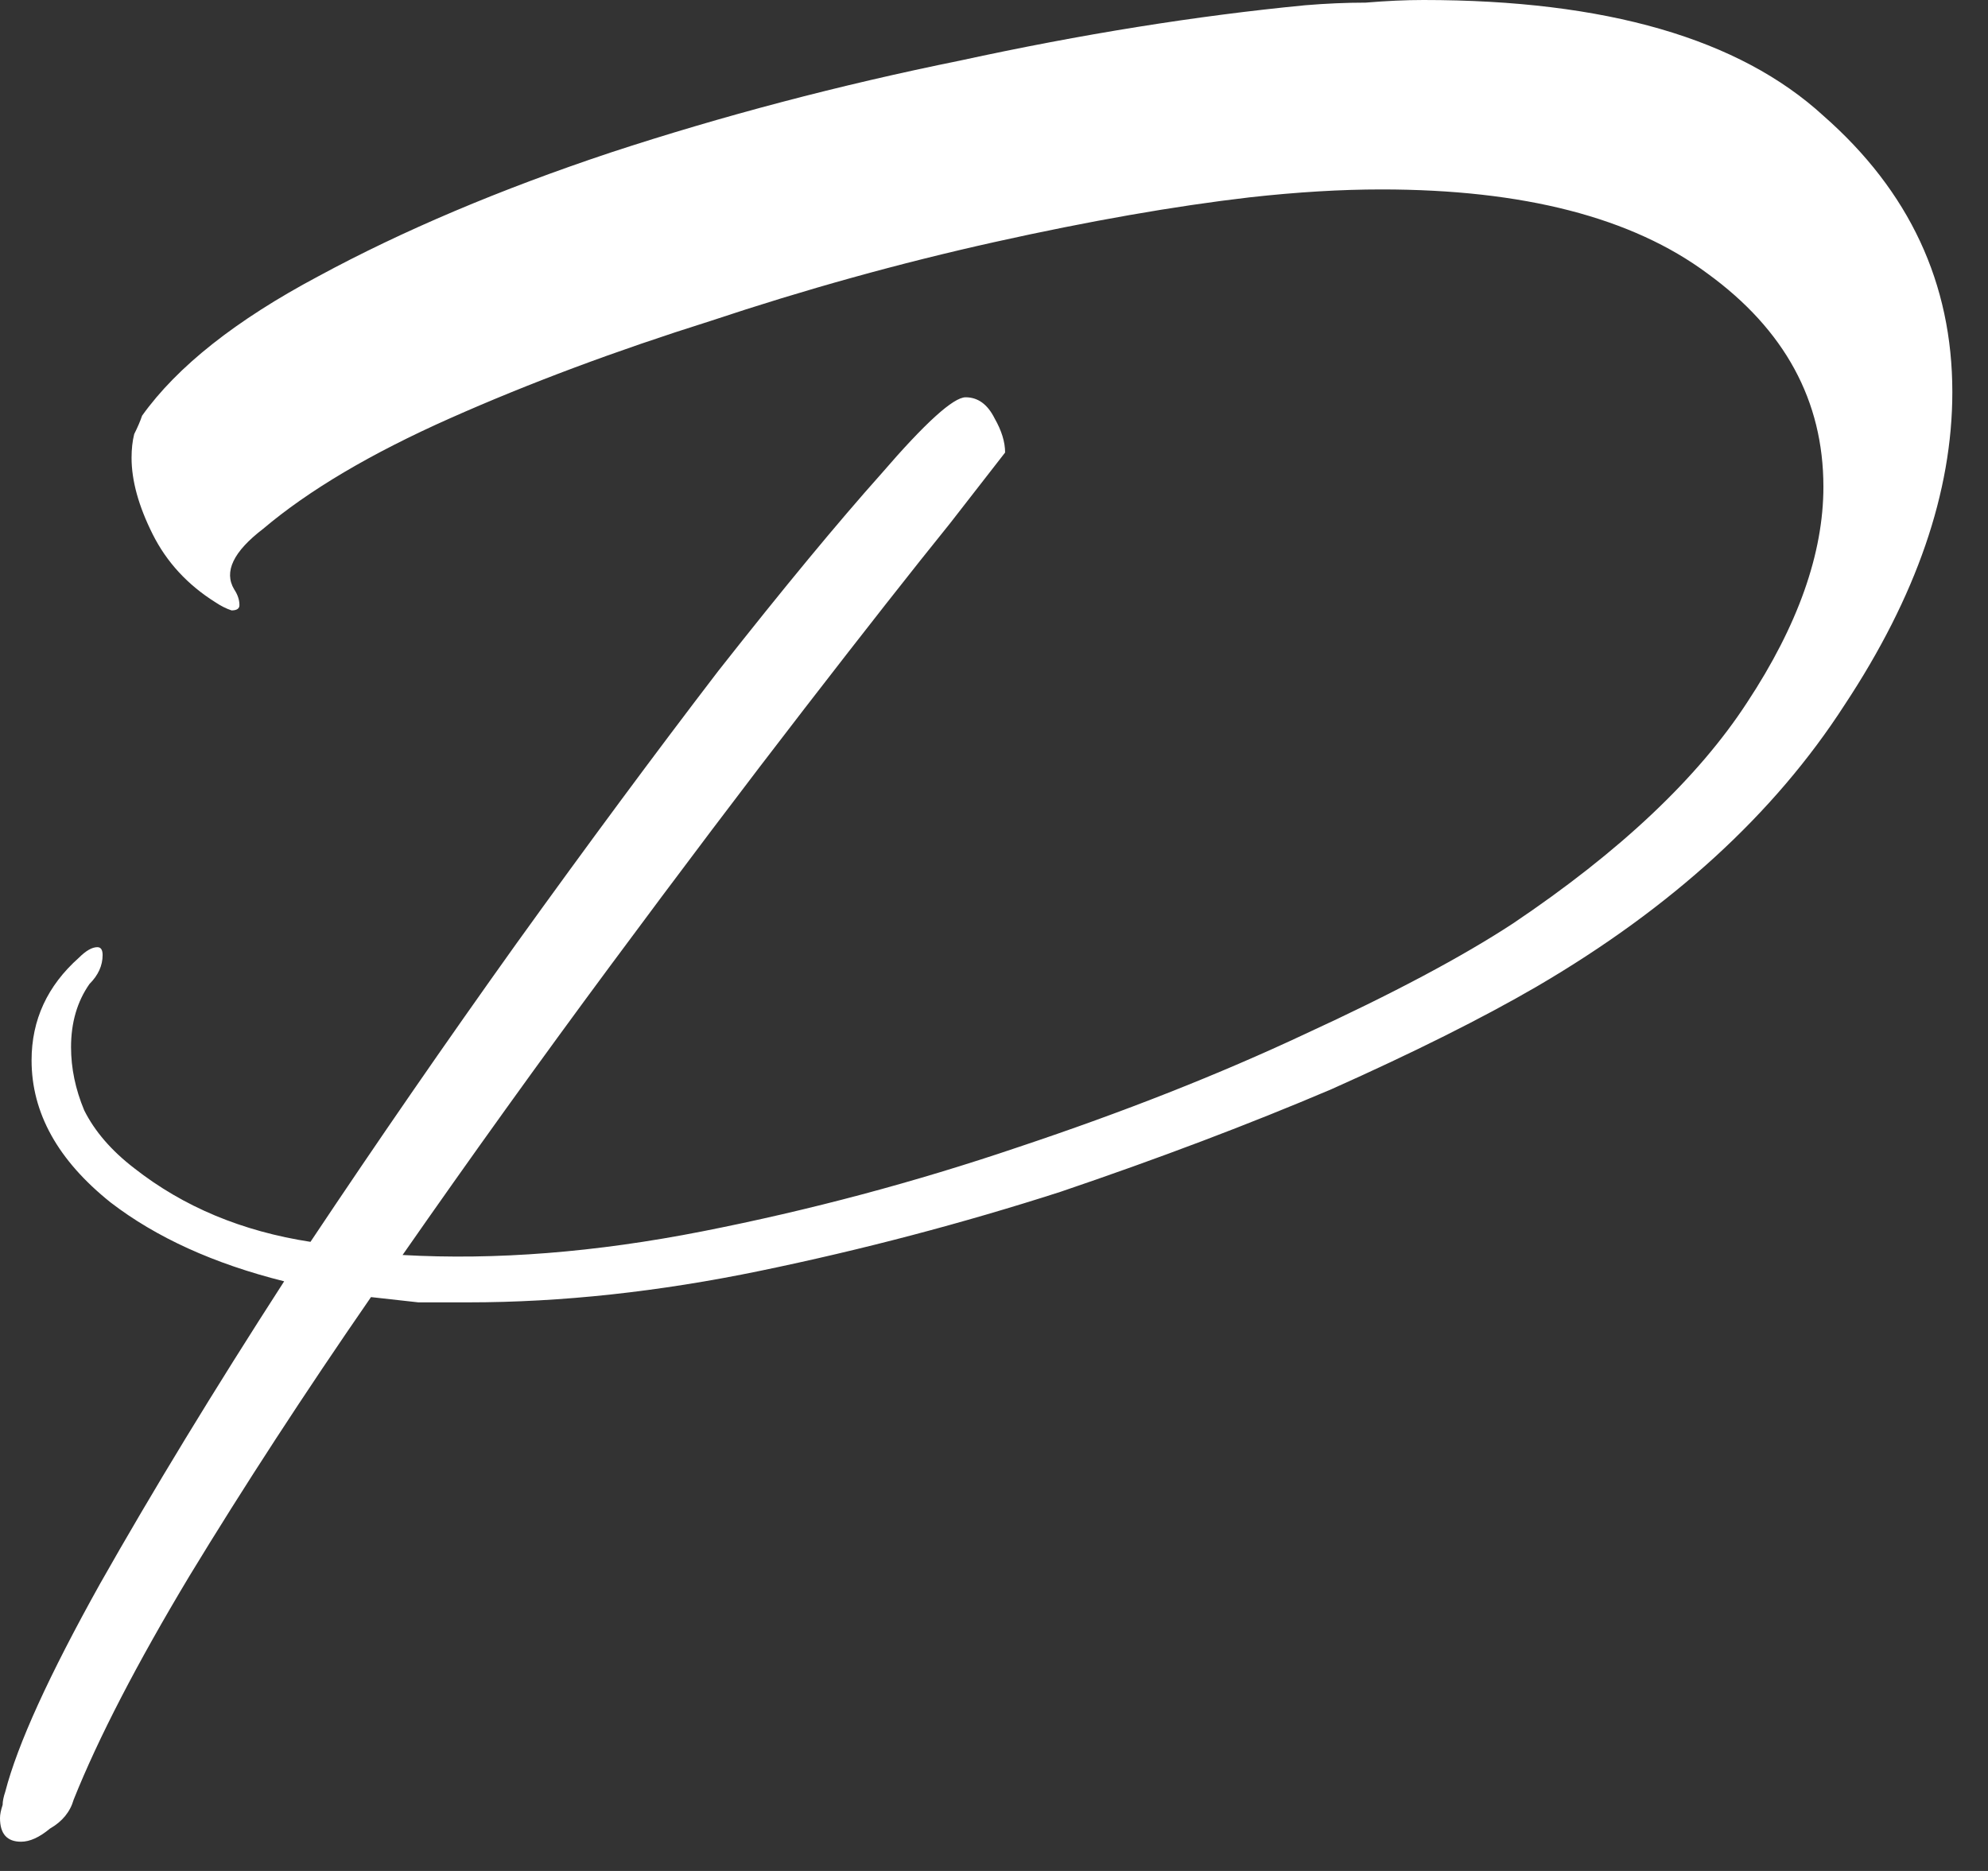 <?xml version="1.0" encoding="UTF-8"?> <svg xmlns="http://www.w3.org/2000/svg" width="34" height="32" viewBox="0 0 34 32" fill="none"><rect x="0" y="0" width="34" height="32" fill="#333333" stroke="none"/><path d="M0.36 31.5C0.12 31.5 0 31.365 0 31.095C0 31.035 0.015 30.96 0.045 30.87C0.045 30.81 0.06 30.735 0.09 30.645C0.3 29.835 0.84 28.65 1.71 27.09C2.61 25.5 3.66 23.775 4.86 21.915C3.66 21.615 2.67 21.165 1.89 20.565C0.99 19.845 0.54 19.035 0.54 18.135C0.54 17.445 0.81 16.86 1.35 16.38C1.47 16.26 1.575 16.2 1.665 16.2C1.725 16.2 1.755 16.245 1.755 16.335C1.755 16.515 1.68 16.68 1.53 16.83C1.32 17.13 1.215 17.49 1.215 17.91C1.215 18.27 1.29 18.63 1.44 18.99C1.62 19.35 1.905 19.68 2.295 19.98C3.135 20.64 4.14 21.06 5.31 21.24C6.45 19.53 7.62 17.835 8.82 16.155C10.05 14.445 11.205 12.885 12.285 11.475C13.395 10.065 14.325 8.94 15.075 8.1C15.825 7.23 16.305 6.795 16.515 6.795C16.725 6.795 16.89 6.915 17.01 7.155C17.13 7.365 17.19 7.56 17.19 7.74C17.19 7.74 16.875 8.145 16.245 8.955C15.615 9.735 14.79 10.785 13.77 12.105C12.75 13.425 11.64 14.895 10.44 16.515C9.24 18.135 8.055 19.785 6.885 21.465C8.475 21.555 10.185 21.42 12.015 21.06C13.845 20.7 15.645 20.22 17.415 19.62C19.215 19.02 20.85 18.375 22.32 17.685C23.82 16.995 25.005 16.365 25.875 15.795C27.705 14.565 29.04 13.305 29.88 12.015C30.75 10.695 31.185 9.465 31.185 8.325C31.185 6.855 30.525 5.64 29.205 4.68C27.915 3.72 26.055 3.24 23.625 3.24C22.935 3.24 22.185 3.285 21.375 3.375C20.085 3.525 18.63 3.78 17.01 4.14C15.39 4.5 13.77 4.95 12.15 5.49C10.53 6 9.045 6.555 7.695 7.155C6.345 7.755 5.28 8.385 4.5 9.045C3.99 9.435 3.825 9.78 4.005 10.08C4.065 10.17 4.095 10.26 4.095 10.35C4.095 10.41 4.05 10.44 3.96 10.44C3.87 10.41 3.78 10.365 3.69 10.305C3.21 10.005 2.85 9.615 2.61 9.135C2.37 8.655 2.25 8.22 2.25 7.83C2.25 7.68 2.265 7.545 2.295 7.425C2.355 7.305 2.4 7.2 2.43 7.11C3.03 6.27 4.035 5.475 5.445 4.725C6.885 3.945 8.55 3.24 10.44 2.61C12.36 1.98 14.355 1.455 16.425 1.035C18.495 0.585 20.46 0.27 22.32 0.09C22.68 0.06 23.025 0.045 23.355 0.045C23.715 0.015 24.045 0 24.345 0C27.465 0 29.745 0.66 31.185 1.98C32.655 3.27 33.39 4.845 33.39 6.705C33.39 8.415 32.775 10.2 31.545 12.06C30.345 13.92 28.59 15.525 26.28 16.875C25.35 17.415 24.18 18 22.77 18.63C21.36 19.23 19.815 19.815 18.135 20.385C16.455 20.925 14.745 21.375 13.005 21.735C11.265 22.095 9.6 22.275 8.01 22.275C7.71 22.275 7.425 22.275 7.155 22.275C6.885 22.245 6.615 22.215 6.345 22.185C5.205 23.835 4.17 25.425 3.24 26.955C2.34 28.455 1.68 29.73 1.26 30.78C1.2 30.99 1.065 31.155 0.855 31.275C0.675 31.425 0.51 31.5 0.36 31.5Z" fill="white"></path></svg> 